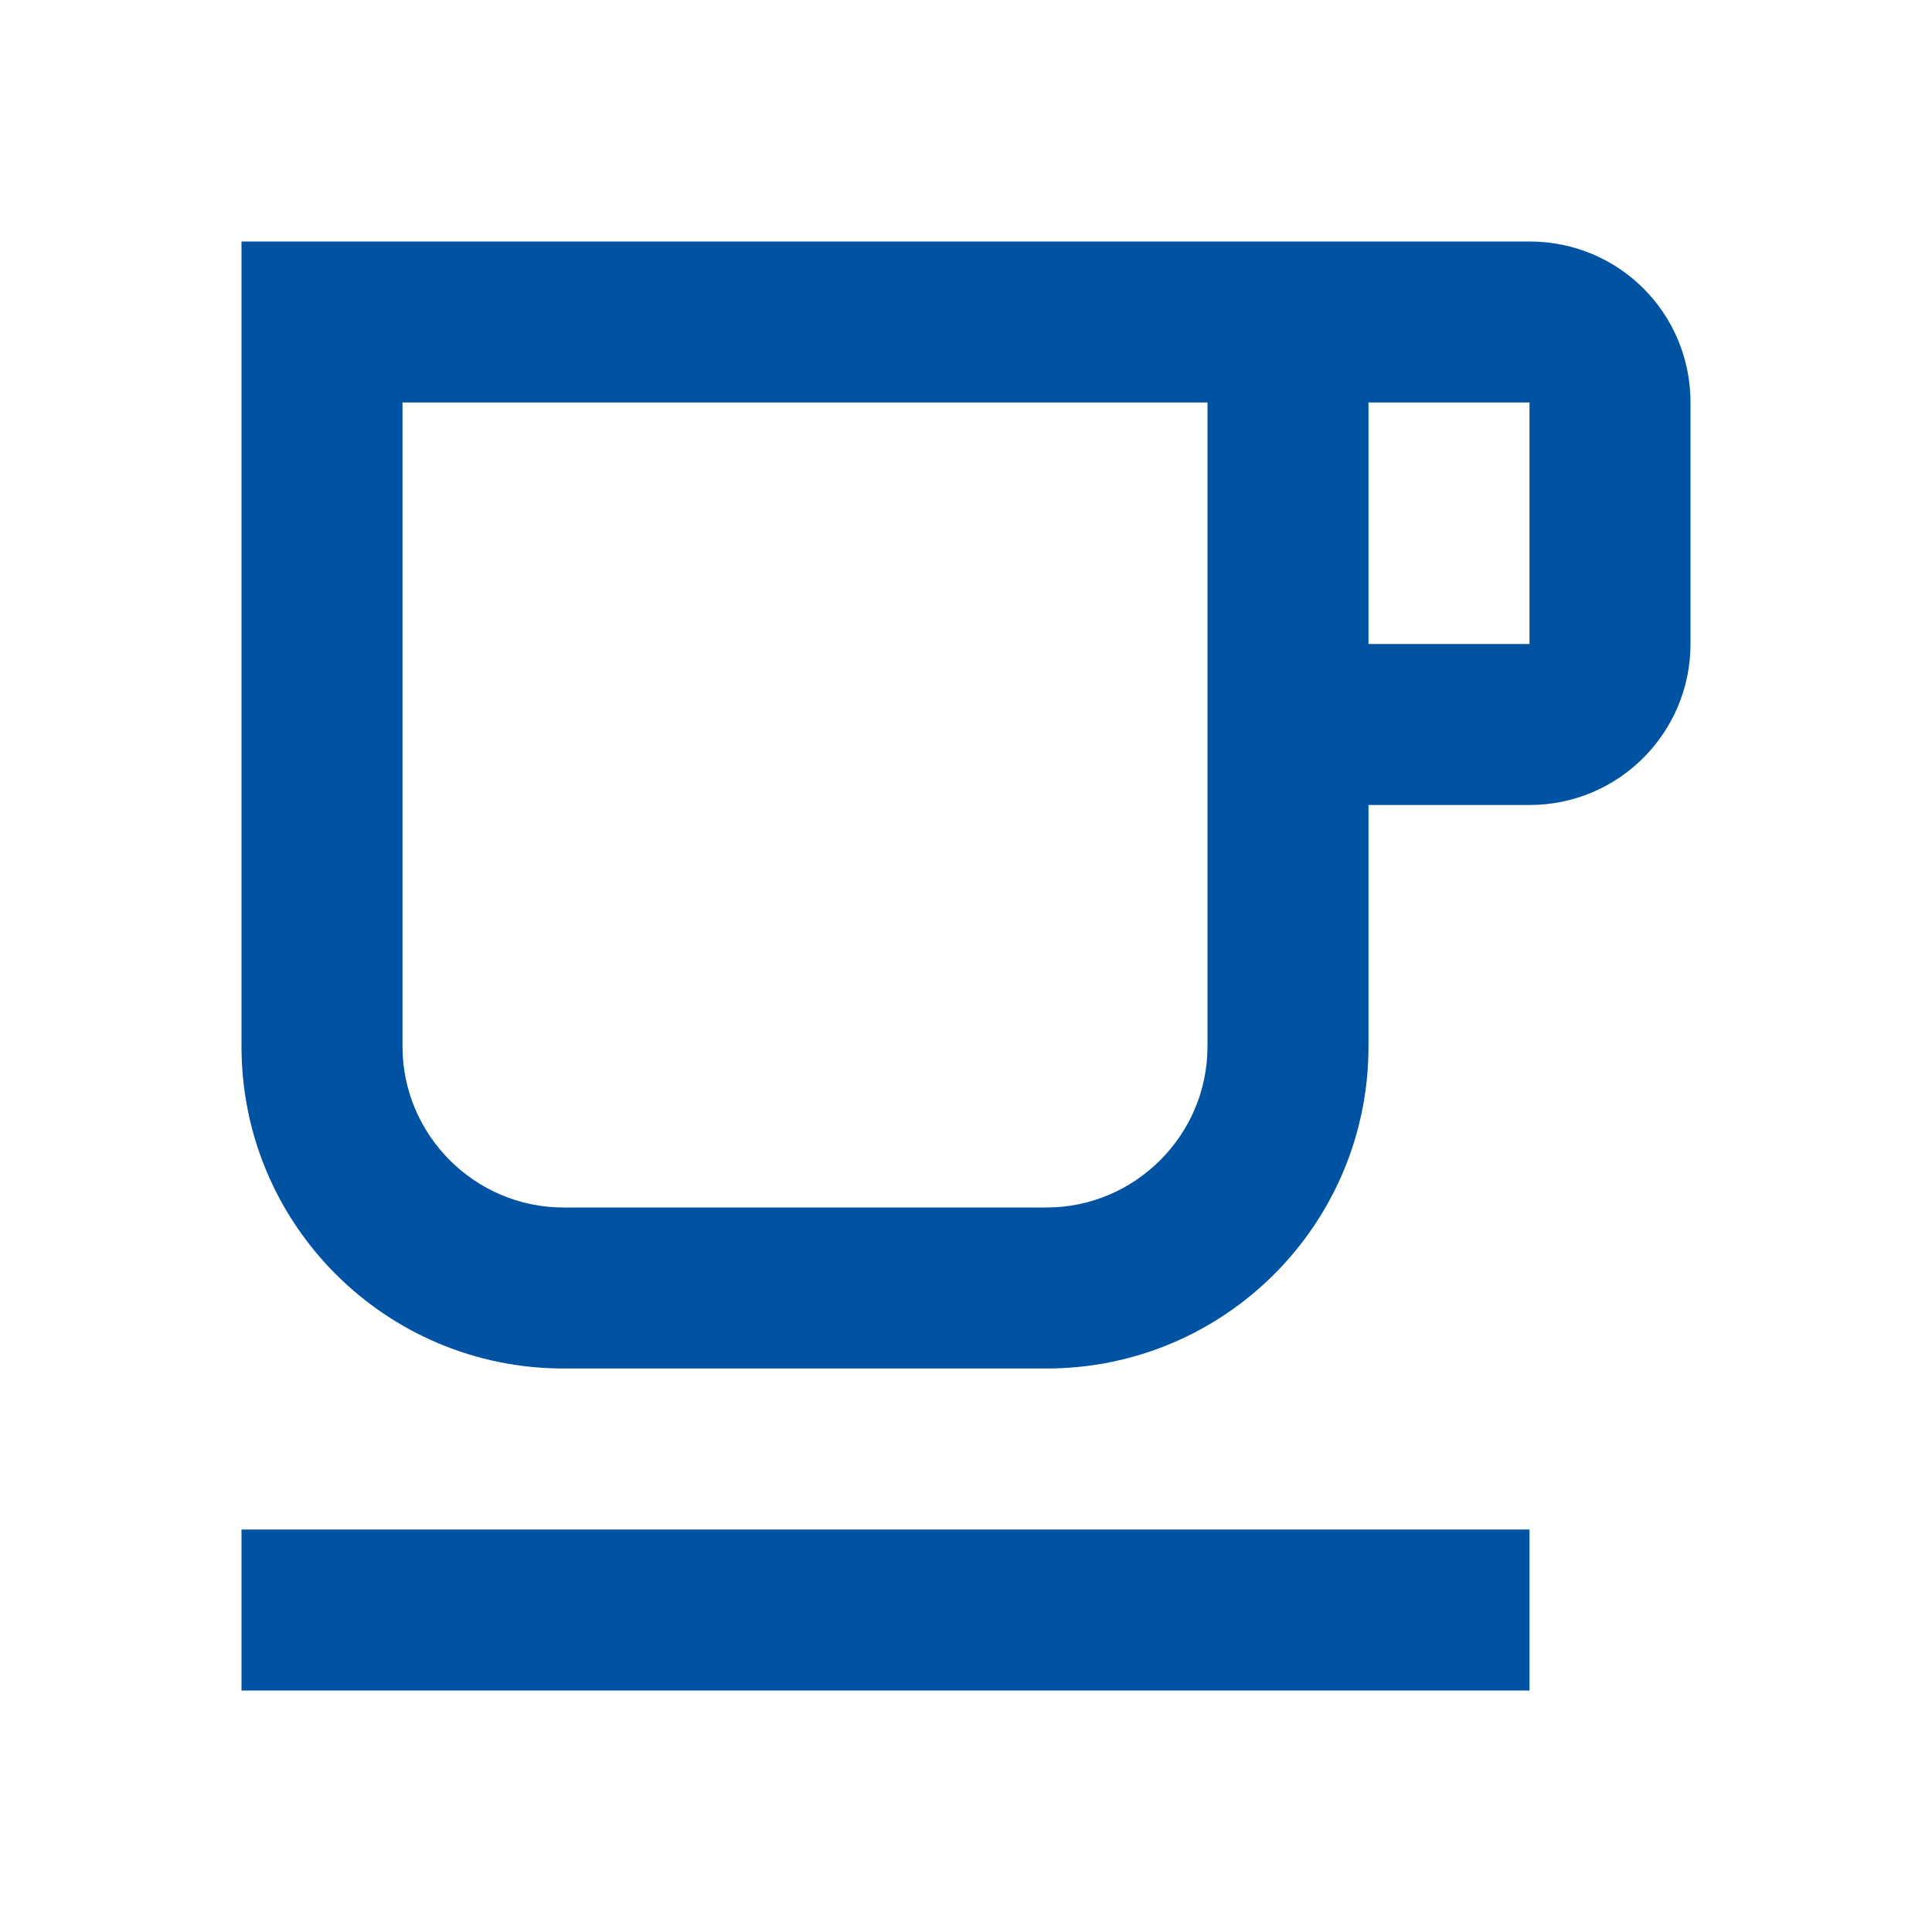 <svg width="24" height="24" viewBox="0 0 24 24" fill="none" xmlns="http://www.w3.org/2000/svg">
<path d="M3 19H19V21H3V19ZM19 3H3V13C3 15.21 4.79 17 7 17H13C15.21 17 17 15.21 17 13V10H19C20.11 10 21 9.1 21 8V5C21 3.89 20.11 3 19 3ZM15 13C15 14.1 14.1 15 13 15H7C5.9 15 5 14.1 5 13V5H15V13ZM19 8H17V5H19V8Z" fill="#0052A3"/>
</svg>
